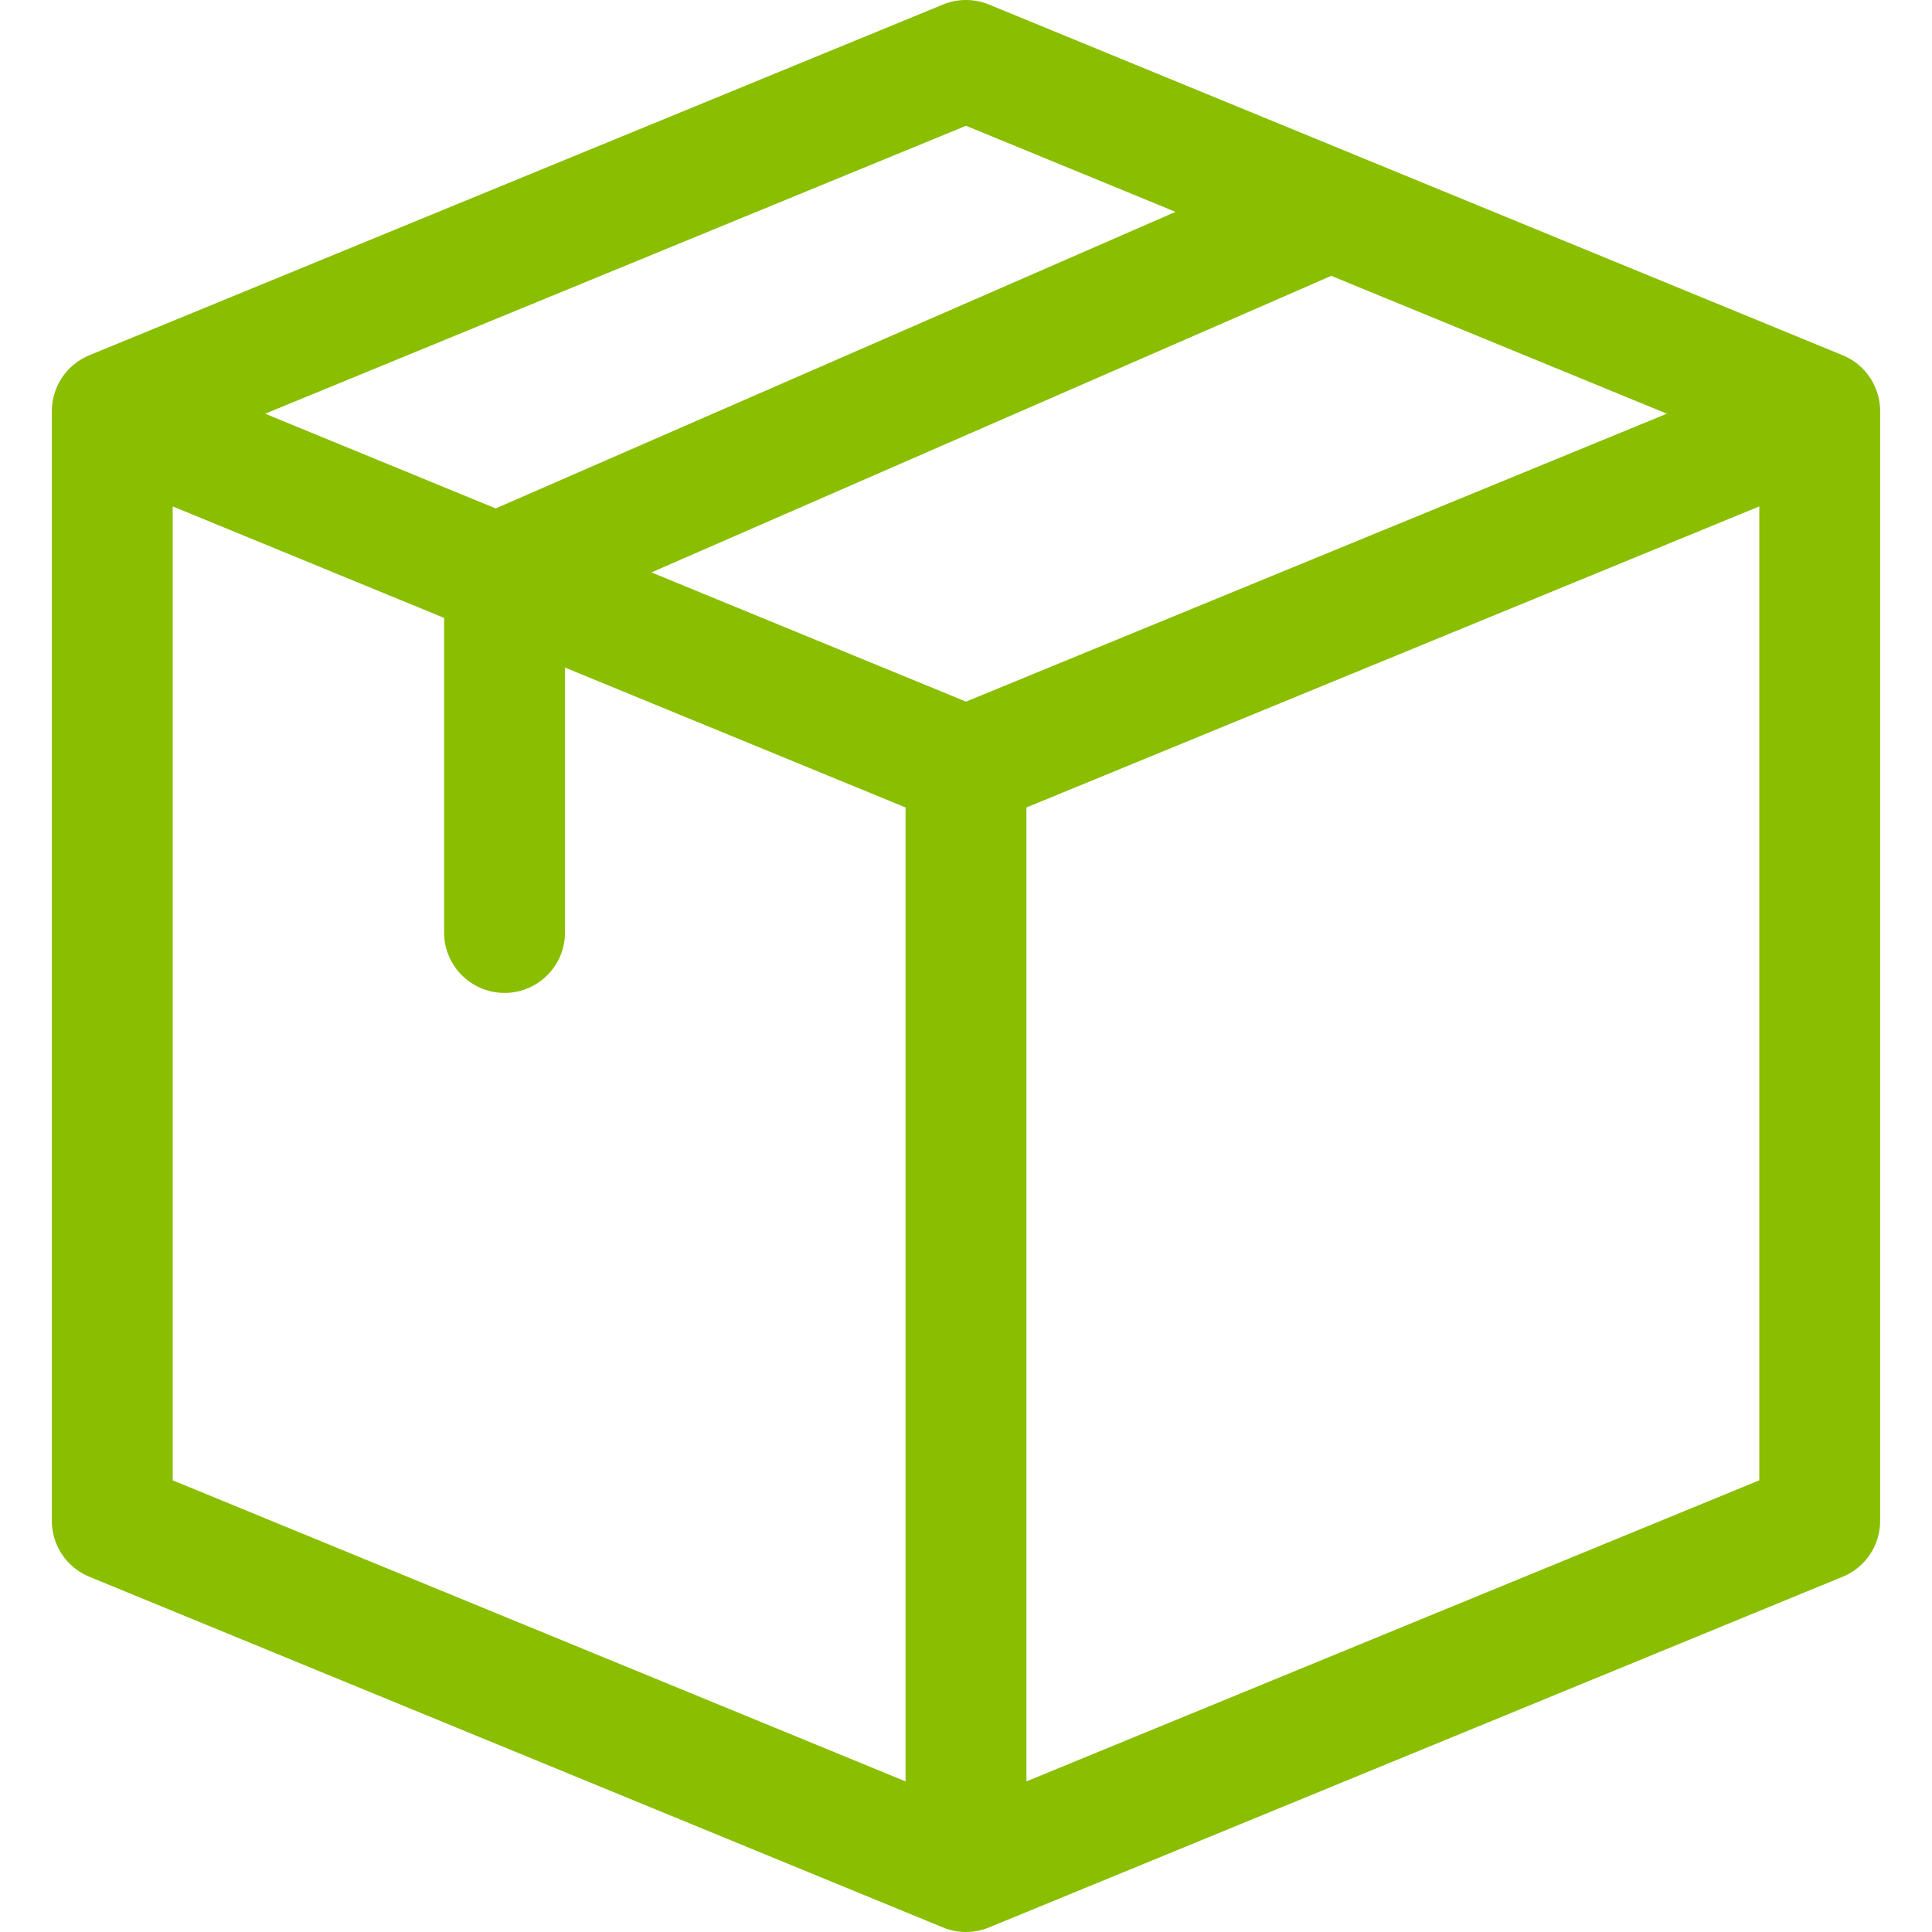 <svg width="76" height="76" viewBox="0 0 76 76" fill="none" xmlns="http://www.w3.org/2000/svg">
<path d="M73.961 16.174C73.961 15.21 73.379 14.341 72.487 13.975L38.903 0.178C38.324 -0.059 37.675 -0.059 37.096 0.178L3.513 13.975C2.621 14.341 2.039 15.21 2.039 16.174V59.826C2.039 60.79 2.621 61.659 3.513 62.025L37.096 75.822C37.669 76.057 38.313 76.062 38.9 75.822C38.929 75.812 37.658 76.334 72.487 62.025C73.379 61.659 73.961 60.79 73.961 59.826V16.174ZM38 27.6L25.626 22.517L52.368 10.851L65.57 16.274L38 27.6ZM6.794 19.921L17.47 24.307V36.681C17.47 37.994 18.535 39.059 19.848 39.059C21.161 39.059 22.226 37.994 22.226 36.681V26.261L35.622 31.764V70.075L6.794 58.232V19.921ZM38 4.948L46.242 8.334L19.5 20L10.43 16.274L38 4.948ZM40.377 31.764L69.206 19.921V58.232L40.377 70.075V31.764Z" fill="#8ABE00"/>
</svg>
